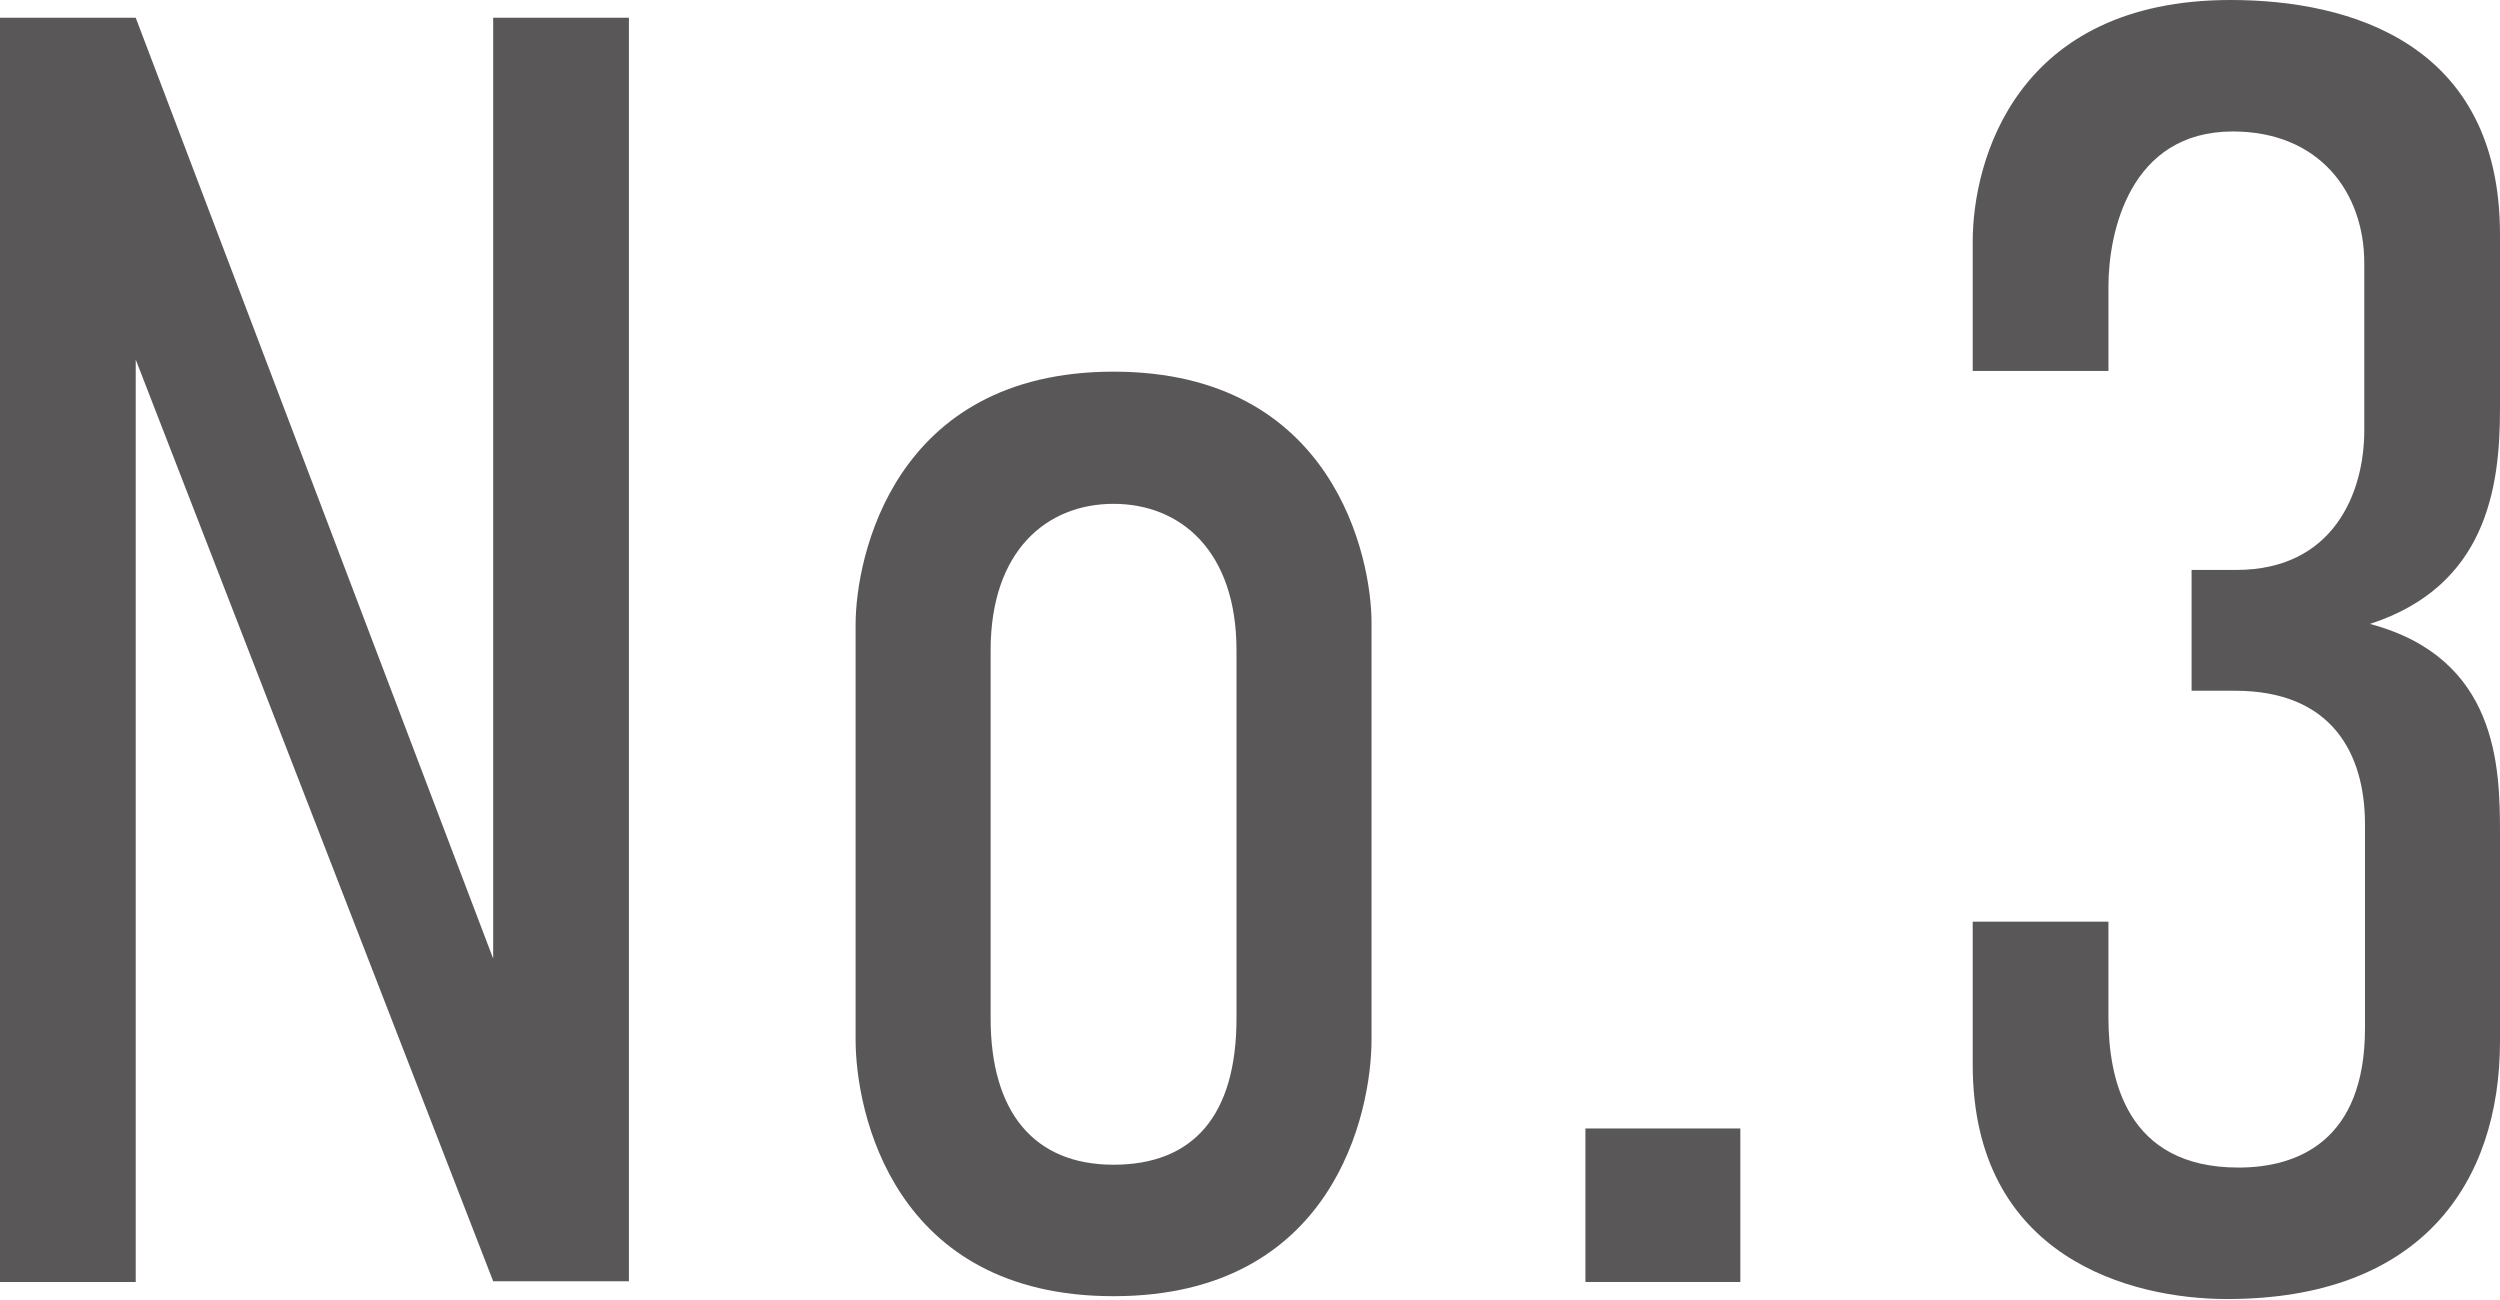<?xml version="1.0" encoding="UTF-8"?>
<svg id="_レイヤー_2" data-name="レイヤー 2" xmlns="http://www.w3.org/2000/svg" viewBox="0 0 35.18 18.29">
  <defs>
    <style>
      .cls-1 {
        fill: #595757;
      }
    </style>
  </defs>
  <g id="_レイヤー_1-2" data-name="レイヤー 1">
    <g>
      <path class="cls-1" d="M1.91.25l5.03,13.24V.25h1.91v17.78h-1.91L1.91,5.06v12.98H0V.25h1.91Z"/>
      <path class="cls-1" d="M12.04,8.79c0-.94.53-3.56,3.63-3.56s3.63,2.62,3.63,3.53v5.87c0,1.02-.53,3.61-3.63,3.61s-3.63-2.59-3.63-3.61v-5.84ZM17.4,9.15c0-1.4-.79-2.06-1.73-2.06s-1.73.66-1.73,2.06v5.18c0,1.32.61,2.06,1.73,2.06s1.73-.69,1.73-2.06v-5.18Z"/>
      <path class="cls-1" d="M24.49,15.88v2.16h-2.18v-2.16h2.18Z"/>
      <path class="cls-1" d="M27.76,3.4c0-1.14.61-3.4,3.63-3.4,1.68,0,3.79.61,3.79,3.3v2.46c0,1.12-.2,2.49-1.83,3.02,1.8.48,1.83,2.01,1.83,2.95v2.92c0,2.01-1.12,3.63-3.84,3.63-1.35,0-3.58-.58-3.58-3.3v-2.01h1.91v1.35c0,.86.25,2.11,1.83,2.11.84,0,1.78-.38,1.78-1.96v-2.87c0-.99-.46-1.88-1.83-1.88h-.61v-1.7h.63c1.37,0,1.8-1.09,1.8-1.96v-2.36c0-.99-.63-1.85-1.85-1.85-1.45,0-1.75,1.42-1.75,2.18v1.19h-1.91v-1.83Z"/>
    </g>
  </g>
</svg>